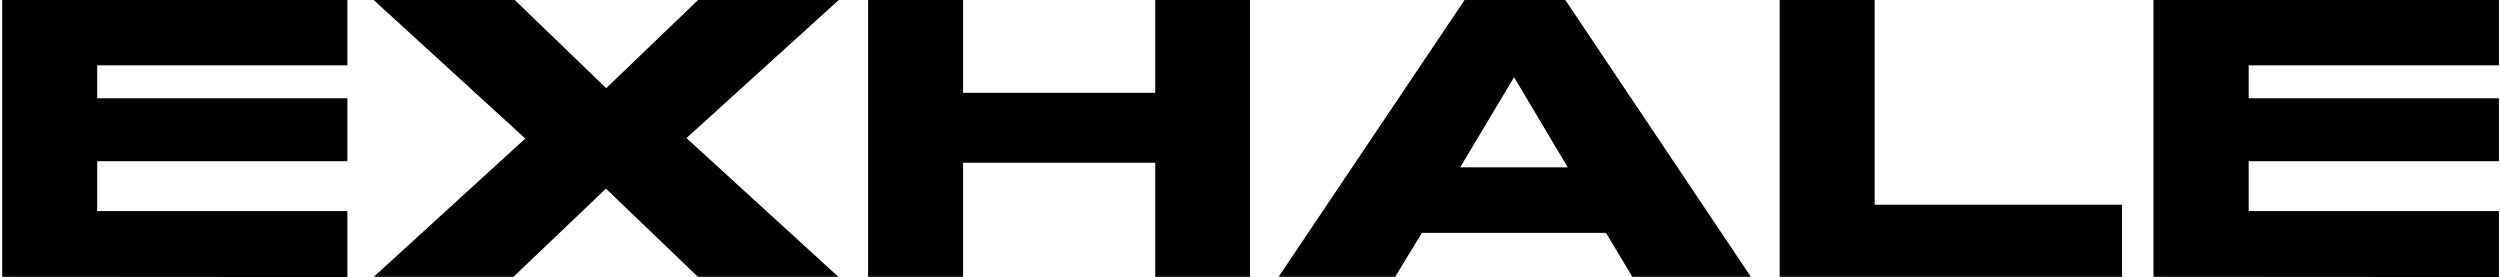 <?xml version="1.0" encoding="UTF-8"?>
<!-- Generator: Adobe Illustrator 27.2.0, SVG Export Plug-In . SVG Version: 6.00 Build 0)  -->
<svg xmlns="http://www.w3.org/2000/svg" xmlns:xlink="http://www.w3.org/1999/xlink" version="1.1" id="Layer_1" x="0px" y="0px" viewBox="0 0 1137 126" style="enable-background:new 0 0 1137 126;" xml:space="preserve">
<g>
	<g>
		<path d="M1,125.9V-0.3h157v30H44.2v15H158v28.6H44.2V96H158v30L1,125.9L1,125.9z"></path>
		<path d="M317.4,125.9l-41.8-40.1l-42.1,40.1H170L238.9,63L169.6-0.3h64.2l41.9,40.4l42.1-40.4h64l-69.6,63.1l69.1,63.1    C381.3,125.9,317.4,125.9,317.4,125.9z"></path>
		<path d="M525.4,125.9V74H438v51.9h-43.2V-0.3H438v42.5h87.4V-0.3h43.1v126.2C568.5,125.9,525.4,125.9,525.4,125.9z"></path>
		<path d="M742.4,125.9l-12-20h-83.7l-12.2,20h-53L666.9-1.2h44.2l85.2,127.1H742.4z M688.6,35.1l-24.5,41H713L688.6,35.1z"></path>
		<path d="M809.4,125.9V-0.3h43.2v93.4h112.5v32.8C965.1,125.9,809.4,125.9,809.4,125.9z"></path>
		<path d="M979.4,125.9V-0.3h157.1v30h-113.8v15h113.8v28.6h-113.8V96h113.8v30L979.4,125.9L979.4,125.9z"></path>
	</g>
</g>
</svg>
